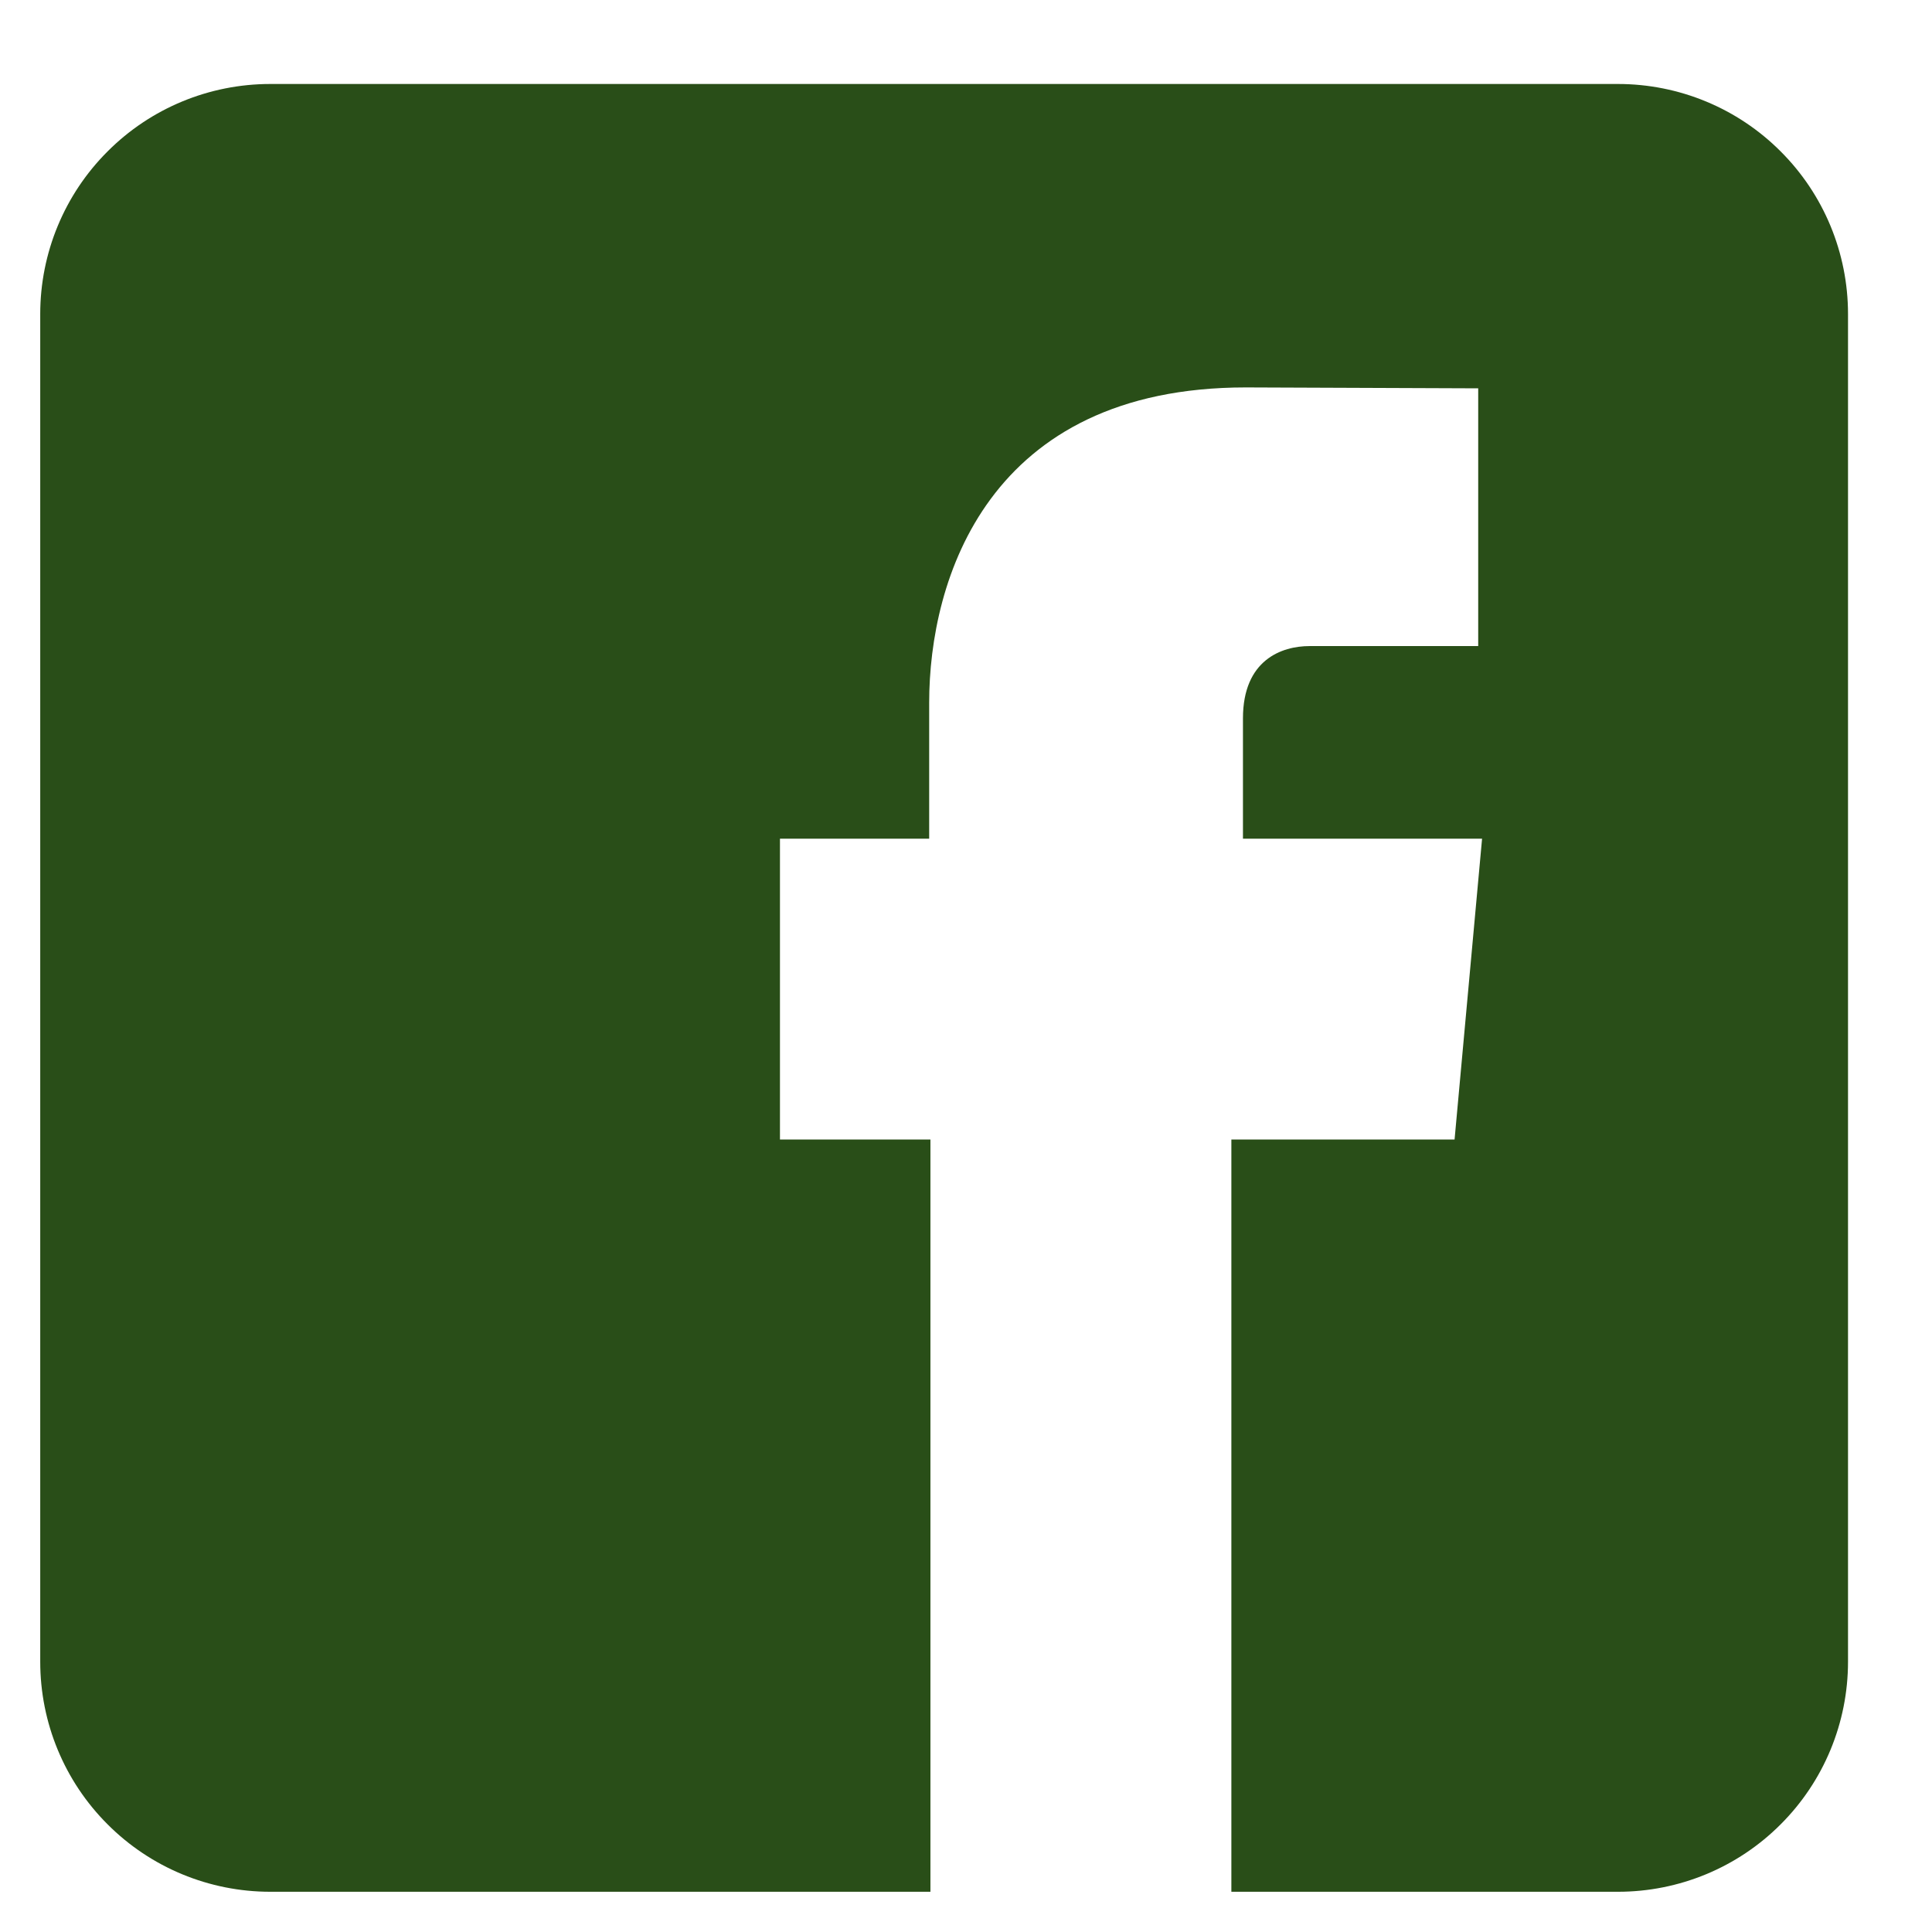 <?xml version="1.0" encoding="UTF-8"?> <svg xmlns="http://www.w3.org/2000/svg" width="17" height="17" viewBox="0 0 17 17" fill="none"><path d="M14.237 0.739H2.378C1.841 0.739 1.326 0.952 0.947 1.332C0.567 1.711 0.354 2.226 0.354 2.763V14.622C0.354 15.159 0.567 15.674 0.947 16.053C1.326 16.433 1.841 16.646 2.378 16.646H8.187V10.027H6.863V7.38H8.176V6.183C8.176 5.1 8.692 3.409 10.962 3.409L13.007 3.417V5.685H11.522C11.28 5.685 10.937 5.805 10.937 6.321V7.38H13.041L12.799 10.027H10.835V16.646H14.237C14.774 16.646 15.289 16.433 15.668 16.053C16.048 15.674 16.261 15.159 16.261 14.622V2.763C16.261 2.226 16.048 1.711 15.668 1.332C15.289 0.952 14.774 0.739 14.237 0.739Z" fill="#294E18"></path></svg> 